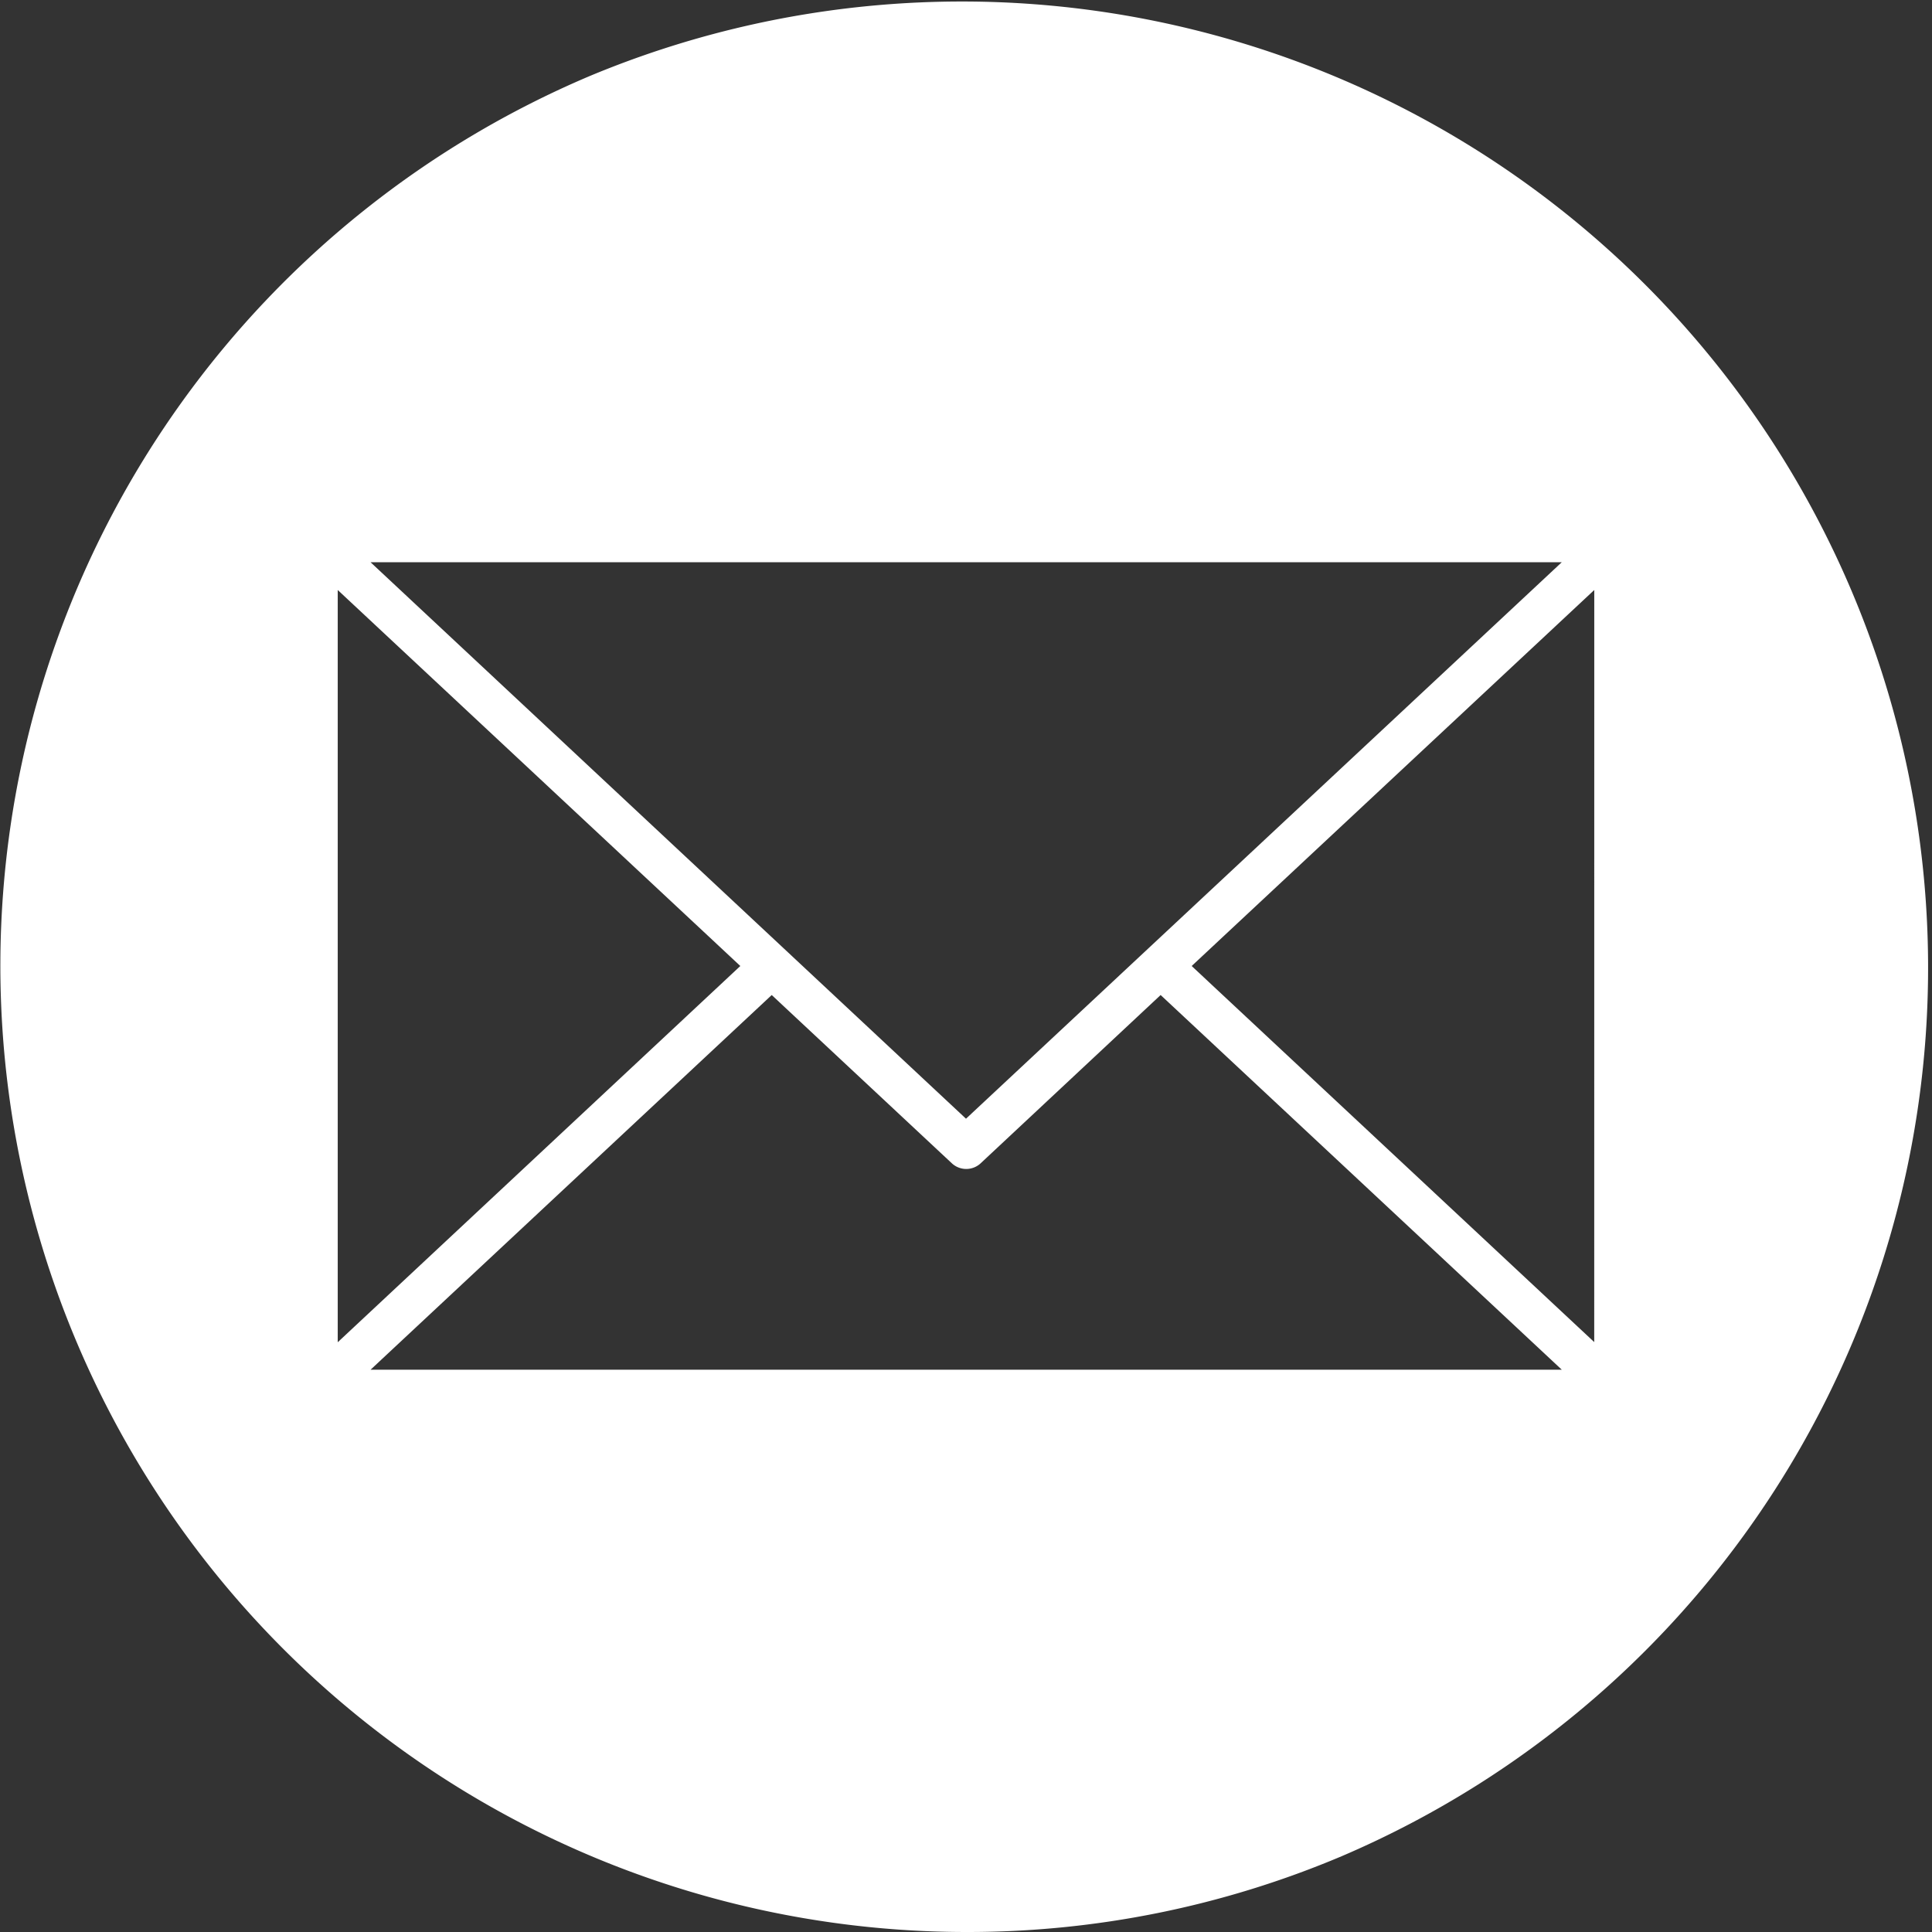 <svg xmlns="http://www.w3.org/2000/svg" width="47" height="47" viewBox="0 0 47 47">
  <rect x="0" y="0" width="47" height="47" fill="#333333" stroke="none"/>
  <path id="Exclusion_1" data-name="Exclusion 1" d="M23.5,47A23.506,23.506,0,0,1,14.353,1.847,23.506,23.506,0,0,1,32.647,45.153,23.353,23.353,0,0,1,23.5,47ZM18.773,24.207,9.015,33.321H37.994l-9.759-9.115L23.856,28.3a.514.514,0,0,1-.7,0l-4.379-4.091ZM8.216,14.353v18.3L18.01,23.5Zm30.568,0L28.99,23.5l9.793,9.149ZM9.015,13.678,23.5,27.215,37.993,13.678Z" fill="#fff"/>
</svg>
